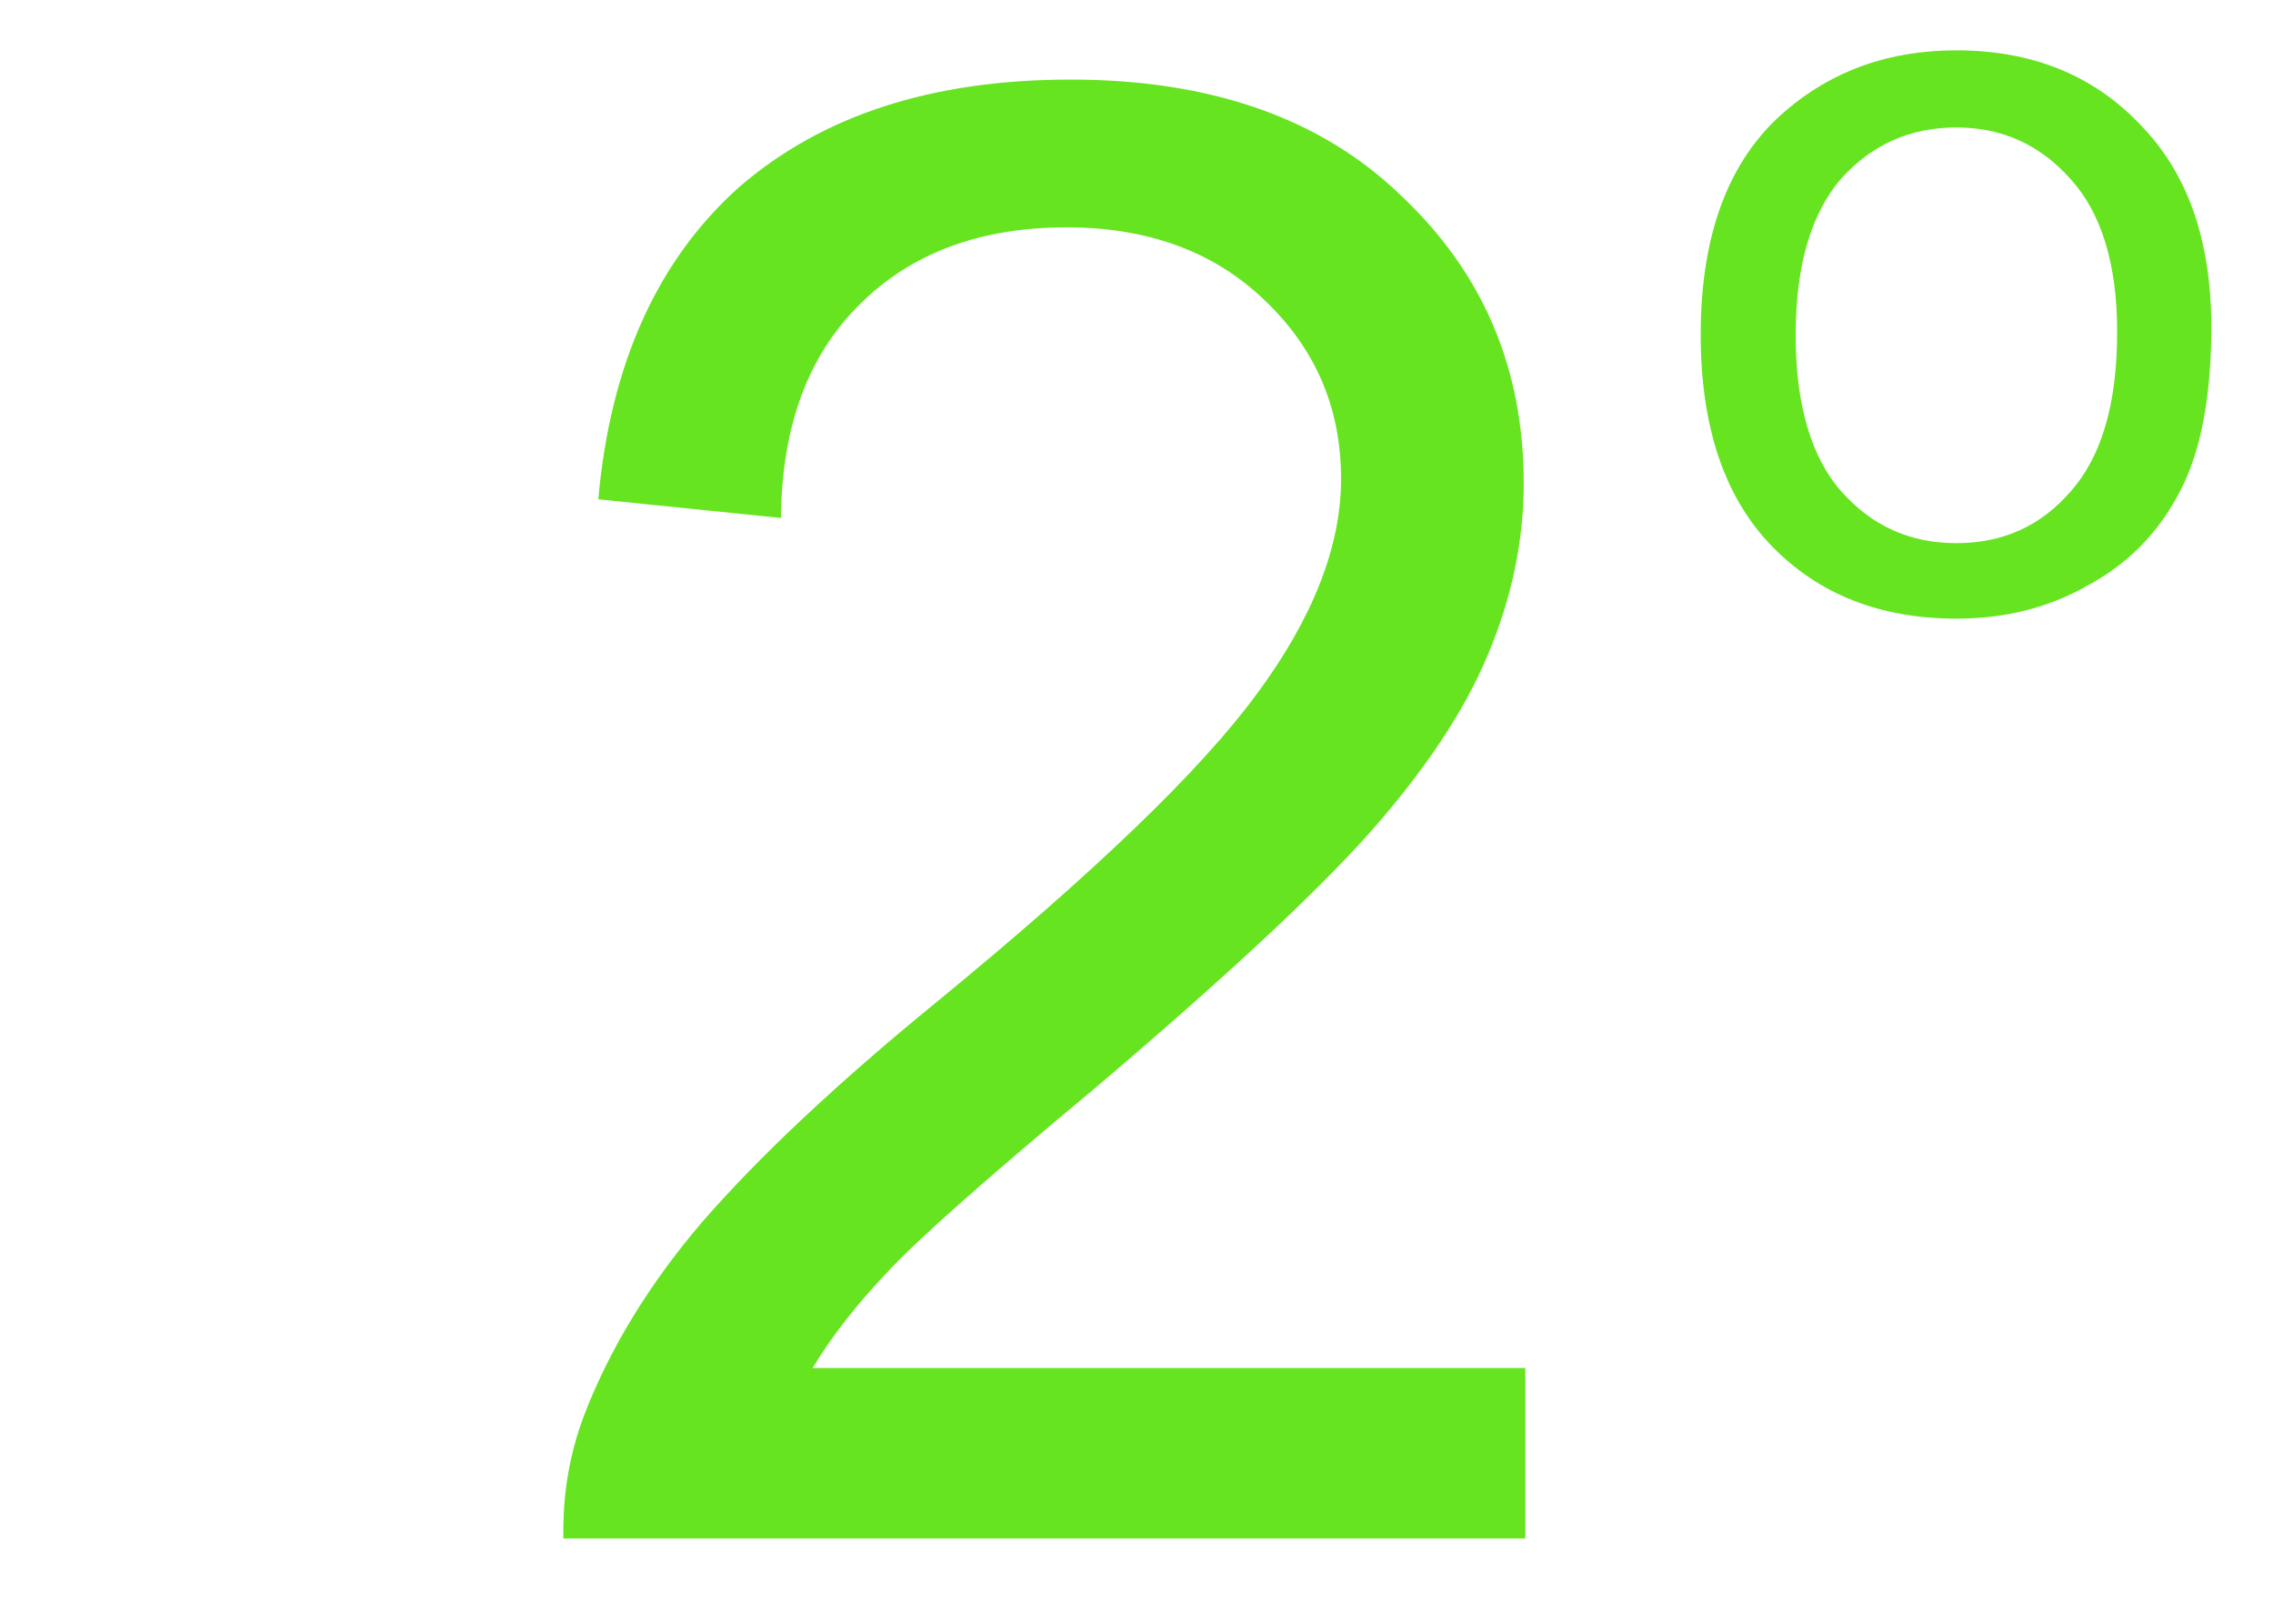 <?xml version="1.0" encoding="UTF-8"?>
<!DOCTYPE svg PUBLIC "-//W3C//DTD SVG 1.1//EN" "http://www.w3.org/Graphics/SVG/1.1/DTD/svg11.dtd">
<!-- Creator: CorelDRAW 2019 (64-Bit) -->
<svg xmlns="http://www.w3.org/2000/svg" xml:space="preserve" width="28px" height="20px" version="1.1" shape-rendering="geometricPrecision" text-rendering="geometricPrecision" image-rendering="optimizeQuality" fill-rule="evenodd" clip-rule="evenodd"
viewBox="0 0 28 20"
 xmlns:xlink="http://www.w3.org/1999/xlink"
 xmlns:xodm="http://www.corel.com/coreldraw/odm/2003">
 <g id="Layer_x0020_1">
  <path fill="#66E420" fill-rule="nonzero" d="M20.95 4.12c0,-1.24 0.35,-2.16 1.04,-2.75 0.58,-0.5 1.28,-0.75 2.11,-0.75 0.92,0 1.68,0.3 2.26,0.91 0.59,0.6 0.88,1.43 0.88,2.5 0,0.86 -0.13,1.54 -0.39,2.03 -0.26,0.5 -0.63,0.88 -1.13,1.15 -0.49,0.28 -1.03,0.41 -1.62,0.41 -0.94,0 -1.7,-0.3 -2.28,-0.9 -0.58,-0.6 -0.87,-1.47 -0.87,-2.6zm1.17 0.01c0,0.85 0.19,1.5 0.56,1.92 0.38,0.43 0.85,0.64 1.42,0.64 0.57,0 1.04,-0.21 1.41,-0.64 0.38,-0.43 0.57,-1.08 0.57,-1.96 0,-0.83 -0.19,-1.46 -0.57,-1.88 -0.38,-0.43 -0.85,-0.64 -1.41,-0.64 -0.57,0 -1.04,0.21 -1.42,0.63 -0.37,0.43 -0.56,1.07 -0.56,1.93z"/>
  <path fill="#66E420" fill-rule="nonzero" d="M18.79 16.85l0 2.1 -11.85 0c-0.01,-0.53 0.07,-1.03 0.26,-1.53 0.31,-0.8 0.79,-1.6 1.46,-2.38 0.68,-0.78 1.63,-1.68 2.88,-2.7 1.94,-1.59 3.25,-2.85 3.94,-3.79 0.69,-0.93 1.04,-1.82 1.04,-2.65 0,-0.87 -0.31,-1.6 -0.94,-2.2 -0.62,-0.6 -1.44,-0.9 -2.44,-0.9 -1.07,0 -1.92,0.32 -2.55,0.95 -0.64,0.63 -0.96,1.51 -0.97,2.63l-2.25 -0.23c0.15,-1.68 0.74,-2.96 1.74,-3.85 1.02,-0.88 2.37,-1.32 4.08,-1.32 1.71,0 3.08,0.47 4.07,1.43 1.01,0.95 1.51,2.13 1.51,3.54 0,0.72 -0.15,1.42 -0.44,2.11 -0.29,0.7 -0.78,1.43 -1.46,2.2 -0.68,0.76 -1.81,1.81 -3.39,3.15 -1.32,1.1 -2.17,1.85 -2.54,2.25 -0.38,0.4 -0.69,0.79 -0.93,1.19l8.78 0z"/>
 </g>
 <g id="Layer_x0020_1_0">
 </g>
</svg>
